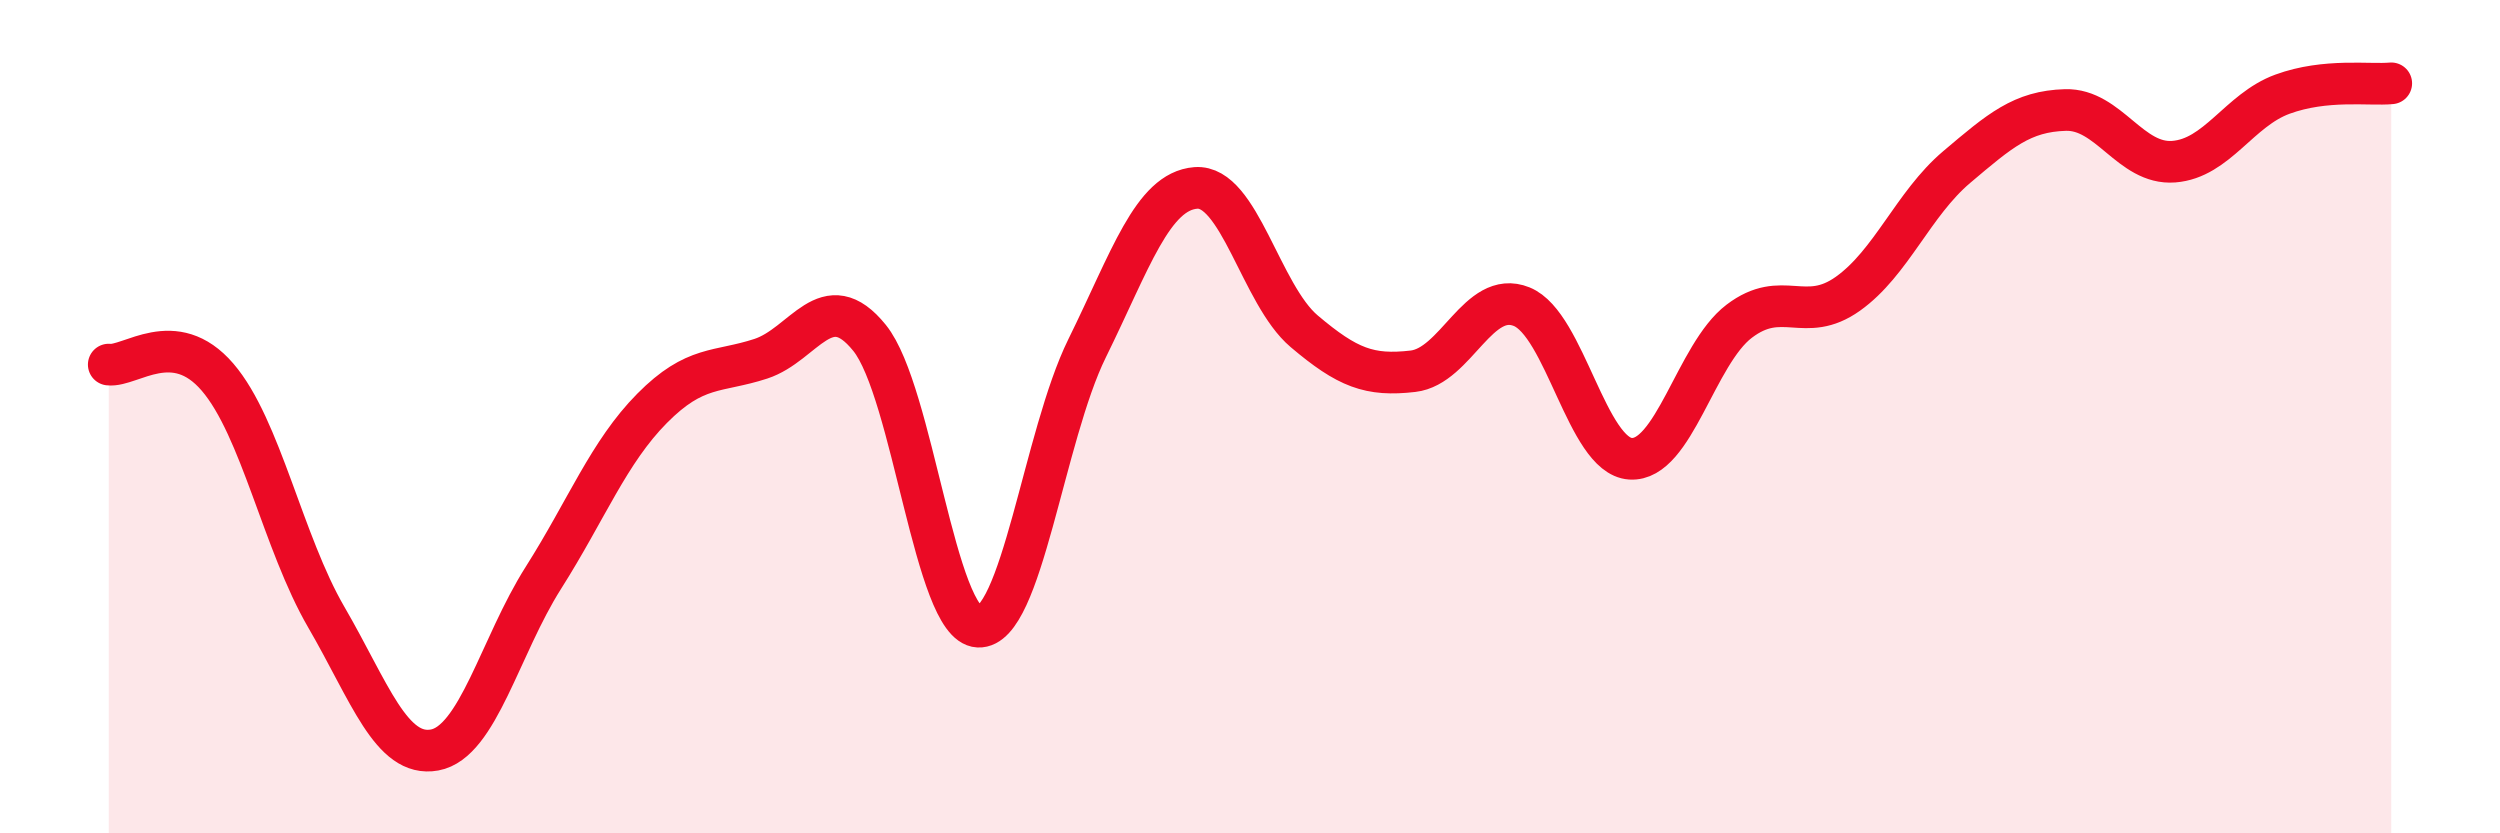 
    <svg width="60" height="20" viewBox="0 0 60 20" xmlns="http://www.w3.org/2000/svg">
      <path
        d="M 2.61,8.75 C 3.13,8.81 4.18,7.84 5.22,9.05 C 6.26,10.26 6.79,13.02 7.83,14.81 C 8.87,16.6 9.39,18.19 10.43,18 C 11.47,17.81 12,15.51 13.04,13.87 C 14.08,12.23 14.61,10.85 15.65,9.8 C 16.69,8.75 17.22,8.95 18.26,8.61 C 19.3,8.27 19.83,6.82 20.87,8.11 C 21.91,9.4 22.44,14.99 23.48,15.04 C 24.52,15.09 25.05,10.47 26.09,8.36 C 27.13,6.25 27.66,4.59 28.7,4.51 C 29.74,4.43 30.26,7.07 31.3,7.95 C 32.34,8.83 32.87,9.03 33.91,8.91 C 34.95,8.79 35.48,6.94 36.52,7.36 C 37.56,7.78 38.09,10.94 39.13,11.01 C 40.17,11.08 40.7,8.5 41.74,7.71 C 42.78,6.92 43.31,7.79 44.35,7.05 C 45.39,6.31 45.92,4.89 46.96,4.01 C 48,3.13 48.53,2.67 49.57,2.64 C 50.61,2.61 51.13,3.96 52.17,3.88 C 53.21,3.8 53.74,2.64 54.78,2.26 C 55.82,1.88 56.87,2.05 57.39,2L57.39 20L2.61 20Z"
        fill="#EB0A25"
        opacity="0.1"
        stroke-linecap="round"
        stroke-linejoin="round"
      />
      <path
        d="M 2.61,8.75 C 3.13,8.81 4.18,7.84 5.22,9.05 C 6.26,10.26 6.79,13.02 7.83,14.81 C 8.87,16.6 9.39,18.19 10.43,18 C 11.47,17.81 12,15.51 13.04,13.87 C 14.08,12.23 14.61,10.85 15.65,9.8 C 16.69,8.75 17.22,8.95 18.26,8.61 C 19.3,8.27 19.83,6.82 20.87,8.11 C 21.91,9.4 22.44,14.99 23.48,15.04 C 24.52,15.09 25.05,10.47 26.09,8.36 C 27.13,6.25 27.66,4.59 28.7,4.51 C 29.74,4.43 30.26,7.07 31.3,7.95 C 32.34,8.83 32.87,9.03 33.91,8.91 C 34.95,8.79 35.48,6.94 36.52,7.36 C 37.56,7.78 38.09,10.94 39.13,11.01 C 40.17,11.08 40.7,8.5 41.74,7.71 C 42.78,6.92 43.31,7.79 44.35,7.05 C 45.39,6.31 45.92,4.89 46.96,4.01 C 48,3.13 48.53,2.67 49.57,2.64 C 50.61,2.61 51.13,3.96 52.17,3.88 C 53.21,3.8 53.74,2.64 54.78,2.26 C 55.82,1.88 56.87,2.05 57.39,2"
        stroke="#EB0A25"
        stroke-width="1"
        fill="none"
        stroke-linecap="round"
        stroke-linejoin="round"
      />
    </svg>
  